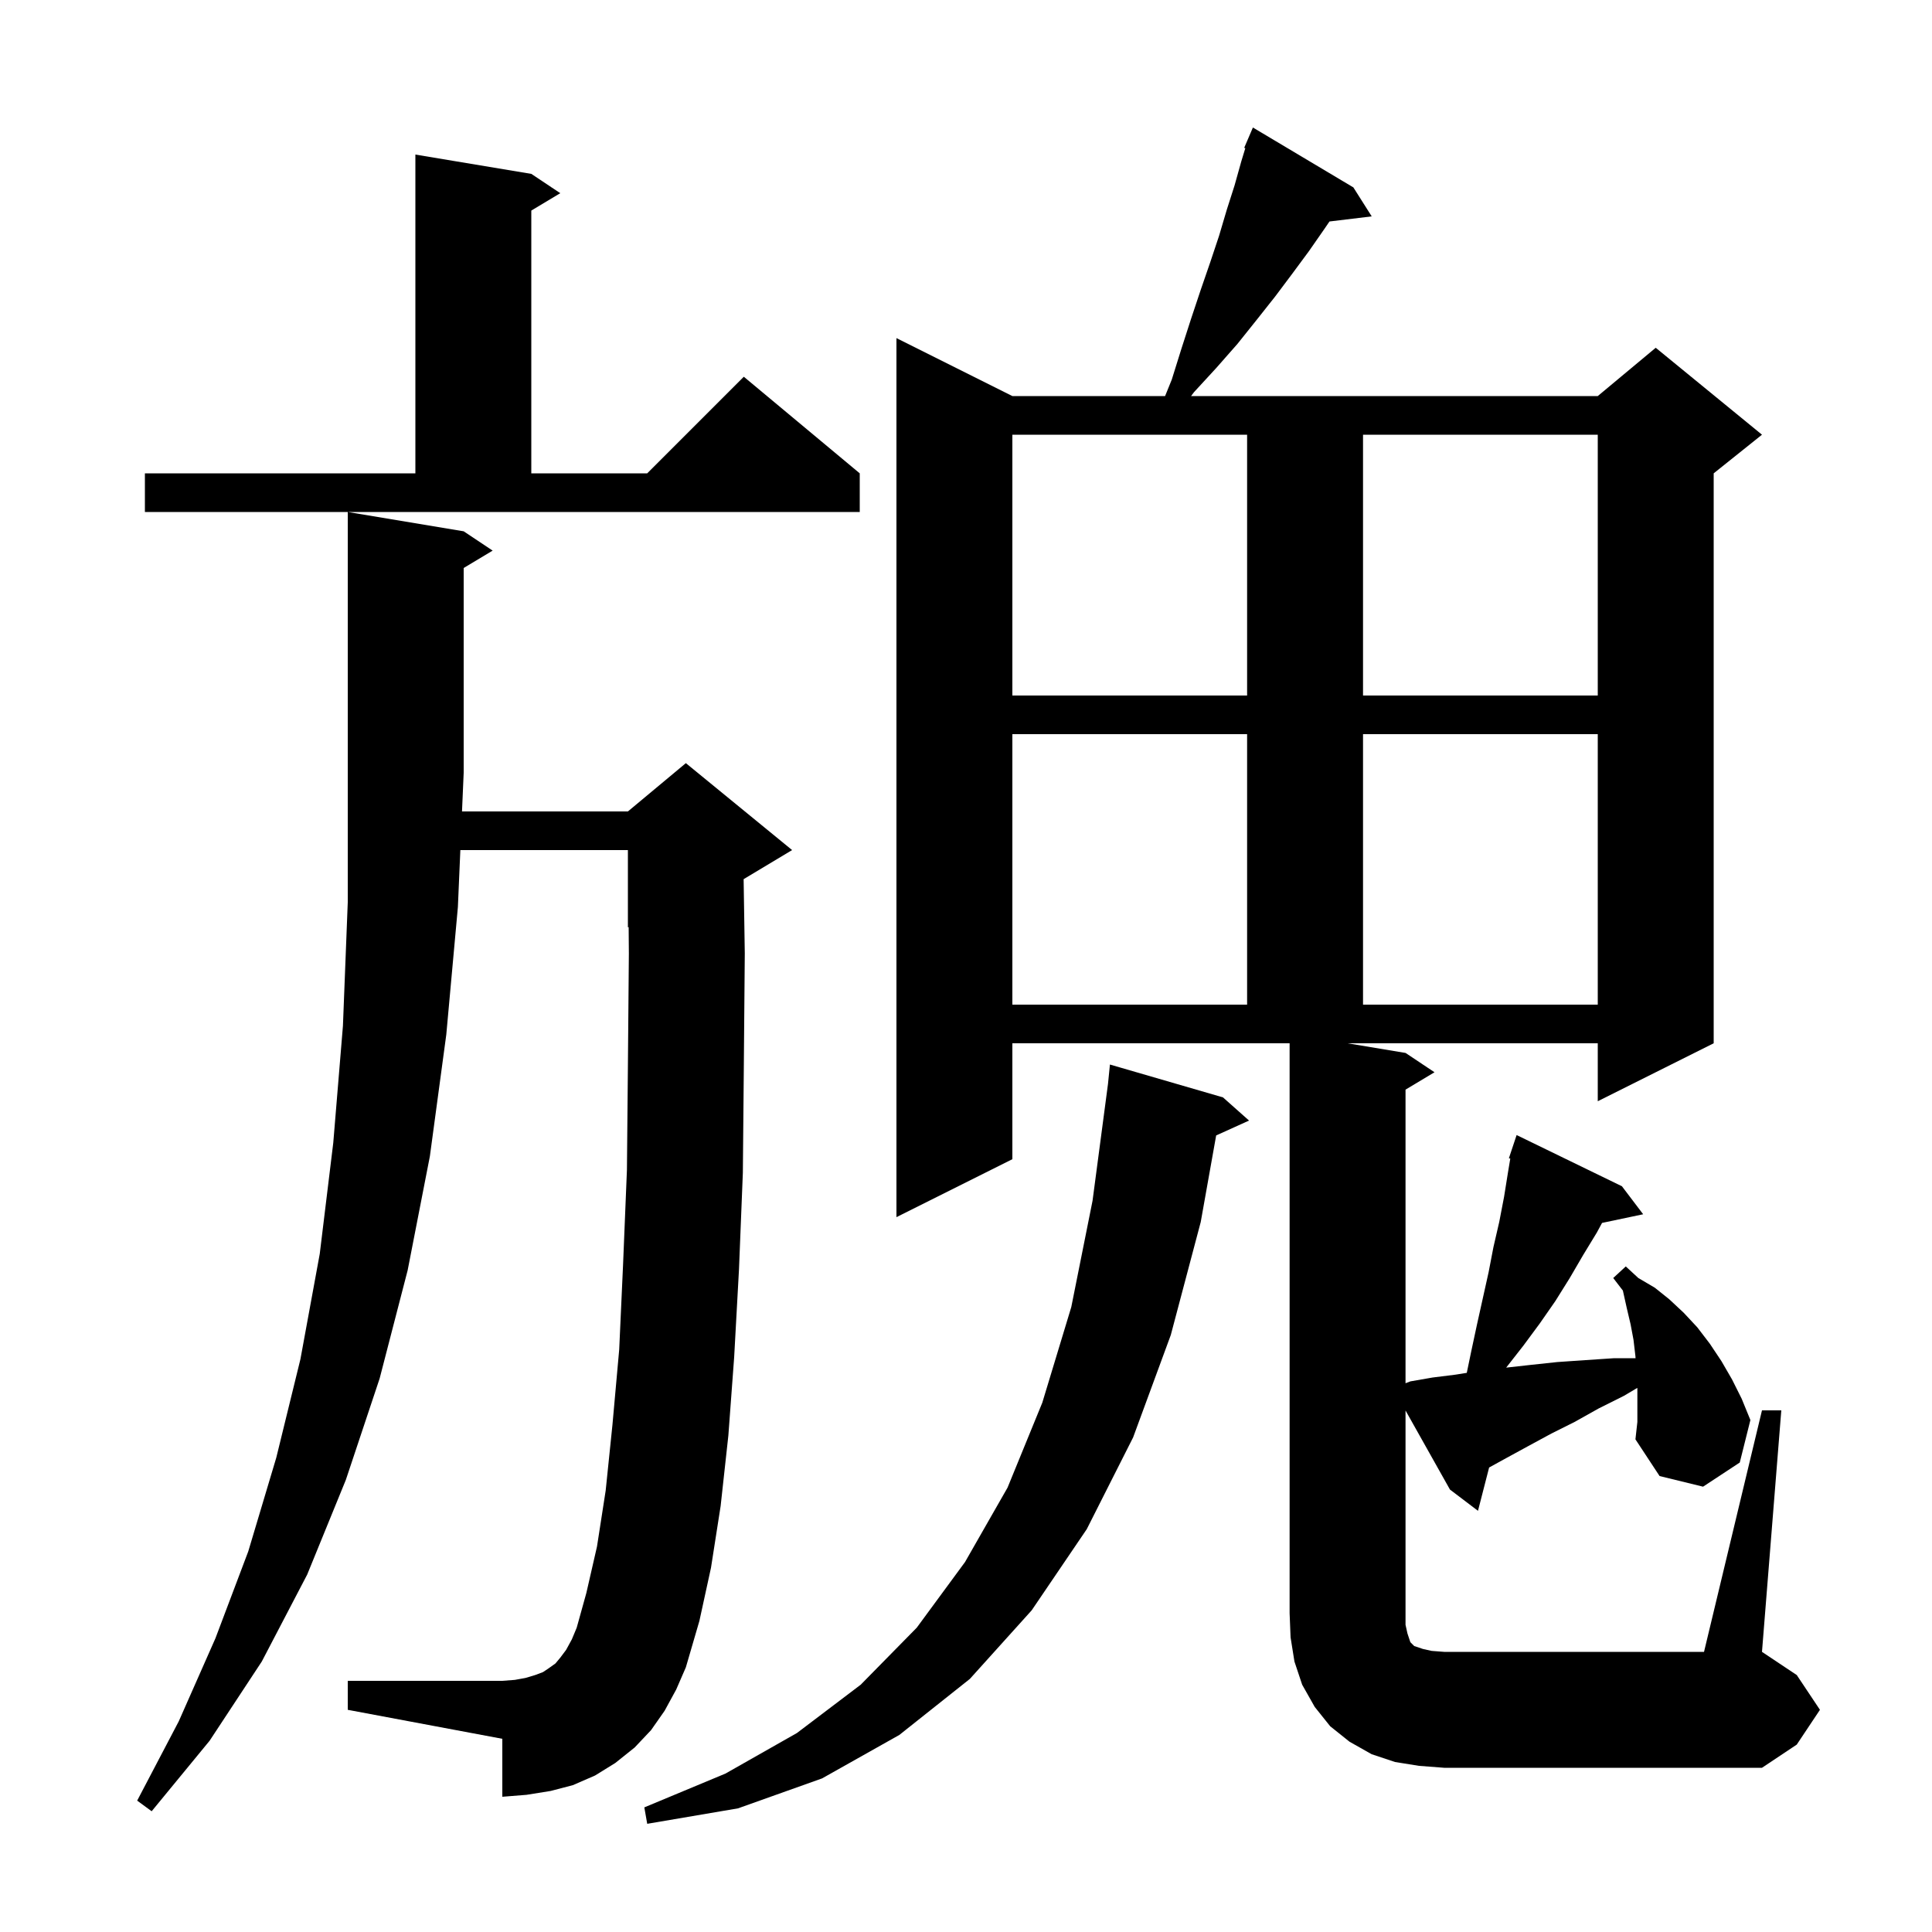 <svg xmlns="http://www.w3.org/2000/svg" xmlns:xlink="http://www.w3.org/1999/xlink" version="1.1" baseProfile="full" viewBox="0 0 200 200" width="200" height="200"><g fill="currentColor"><path d="M 126.6 113.6 L 129.3 116.0 L 125.897 117.541 L 124.3 126.5 L 121.2 138.2 L 117.3 148.8 L 112.5 158.3 L 106.8 166.7 L 100.4 173.8 L 93.1 179.6 L 85.1 184.1 L 76.4 187.2 L 67.0 188.8 L 66.7 187.1 L 75.1 183.6 L 82.5 179.4 L 89.1 174.4 L 94.9 168.5 L 99.9 161.7 L 104.3 154.0 L 107.9 145.2 L 110.9 135.3 L 113.1 124.3 L 114.7 112.2 L 114.9 110.2 Z M 68.8 177.1 L 67.4 179.1 L 65.7 180.9 L 63.7 182.5 L 61.6 183.8 L 59.3 184.8 L 57.0 185.4 L 54.5 185.8 L 52.0 186.0 L 52.0 180.0 L 36.0 177.0 L 36.0 174.0 L 52.0 174.0 L 53.3 173.9 L 54.4 173.7 L 55.4 173.4 L 56.2 173.1 L 56.8 172.7 L 57.5 172.2 L 58.0 171.6 L 58.6 170.8 L 59.2 169.7 L 59.7 168.5 L 60.7 164.9 L 61.8 160.1 L 62.7 154.3 L 63.4 147.5 L 64.1 139.7 L 64.5 130.9 L 64.9 121.1 L 65.0 110.4 L 65.1 98.7 L 65.078 95.967 L 65.0 96.0 L 65.0 88.0 L 47.655 88.0 L 47.4 93.9 L 46.2 107.1 L 44.5 119.7 L 42.2 131.5 L 39.3 142.7 L 35.8 153.2 L 31.8 163.0 L 27.1 172.0 L 21.7 180.2 L 15.7 187.5 L 14.2 186.4 L 18.5 178.2 L 22.3 169.6 L 25.7 160.6 L 28.6 150.9 L 31.1 140.7 L 33.1 129.8 L 34.5 118.3 L 35.5 106.2 L 36.0 93.4 L 36.0 53.0 L 48.0 55.0 L 51.0 57.0 L 48.0 58.8 L 48.0 80.0 L 47.827 84.0 L 65.0 84.0 L 71.0 79.0 L 82.0 88.0 L 77.0 91.0 L 76.98 91.008 L 77.1 98.7 L 77.0 110.5 L 76.9 121.4 L 76.5 131.4 L 76.0 140.5 L 75.4 148.6 L 74.6 155.9 L 73.6 162.3 L 72.4 167.8 L 71.0 172.6 L 70.0 174.9 Z M 146.9 182.8 L 144.4 182.4 L 142.0 181.6 L 139.7 180.3 L 137.7 178.7 L 136.1 176.7 L 134.8 174.4 L 134.0 172.0 L 133.6 169.5 L 133.5 167.0 L 133.5 108.0 L 104.8 108.0 L 104.8 120.0 L 92.8 126.0 L 92.8 35.0 L 104.8 41.0 L 120.609 41.0 L 121.3 39.3 L 122.3 36.1 L 123.3 33.0 L 124.3 30.0 L 125.3 27.1 L 126.2 24.4 L 127.0 21.7 L 127.8 19.2 L 128.5 16.7 L 128.914 15.341 L 128.8 15.3 L 129.7 13.2 L 140.1 19.4 L 142.0 22.4 L 137.626 22.928 L 137.1 23.7 L 135.5 26.0 L 133.8 28.3 L 132.0 30.7 L 130.1 33.1 L 128.1 35.6 L 125.9 38.1 L 123.6 40.6 L 123.3 41.0 L 165.4 41.0 L 171.4 36.0 L 182.4 45.0 L 177.4 49.0 L 177.4 108.0 L 165.4 114.0 L 165.4 108.0 L 139.5 108.0 L 145.5 109.0 L 148.5 111.0 L 145.5 112.8 L 145.5 143.194 L 146.0 143.0 L 148.3 142.6 L 150.7 142.3 L 151.841 142.117 L 152.3 139.9 L 152.9 137.1 L 154.1 131.7 L 154.6 129.1 L 155.2 126.5 L 155.7 123.9 L 156.1 121.4 L 156.344 119.936 L 156.2 119.9 L 157.0 117.5 L 167.9 122.8 L 170.1 125.7 L 165.844 126.596 L 165.3 127.6 L 163.9 129.9 L 162.5 132.3 L 161.0 134.7 L 159.4 137.0 L 157.7 139.3 L 155.919 141.576 L 158.4 141.3 L 161.2 141.0 L 164.1 140.8 L 167.1 140.6 L 169.312 140.6 L 169.3 140.4 L 169.1 138.7 L 168.8 137.1 L 168.4 135.4 L 168.0 133.6 L 167.0 132.3 L 168.3 131.1 L 169.6 132.3 L 171.3 133.3 L 172.8 134.5 L 174.3 135.9 L 175.7 137.4 L 177.0 139.1 L 178.2 140.9 L 179.3 142.8 L 180.3 144.8 L 181.2 147.0 L 180.1 151.4 L 176.3 153.9 L 171.8 152.8 L 169.3 149.0 L 169.5 147.2 L 169.5 143.8 L 169.493 143.675 L 168.1 144.5 L 165.5 145.8 L 163.0 147.2 L 160.6 148.4 L 158.2 149.7 L 156.0 150.9 L 154.153 151.916 L 153.0 156.4 L 150.1 154.2 L 145.5 146.014 L 145.5 168.2 L 145.7 169.1 L 146.0 170.0 L 146.4 170.4 L 147.3 170.7 L 148.2 170.9 L 149.5 171.0 L 176.4 171.0 L 182.4 146.0 L 184.4 146.0 L 182.4 171.0 L 186.0 173.4 L 188.4 177.0 L 186.0 180.6 L 182.4 183.0 L 149.5 183.0 Z M 104.8 76.0 L 104.8 104.0 L 129.1 104.0 L 129.1 76.0 Z M 141.1 76.0 L 141.1 104.0 L 165.4 104.0 L 165.4 76.0 Z M 104.8 45.0 L 104.8 72.0 L 129.1 72.0 L 129.1 45.0 Z M 141.1 45.0 L 141.1 72.0 L 165.4 72.0 L 165.4 45.0 Z M 15.0 49.0 L 43.0 49.0 L 43.0 16.0 L 55.0 18.0 L 58.0 20.0 L 55.0 21.8 L 55.0 49.0 L 67.0 49.0 L 77.0 39.0 L 89.0 49.0 L 89.0 53.0 L 15.0 53.0 Z "/></g></svg>